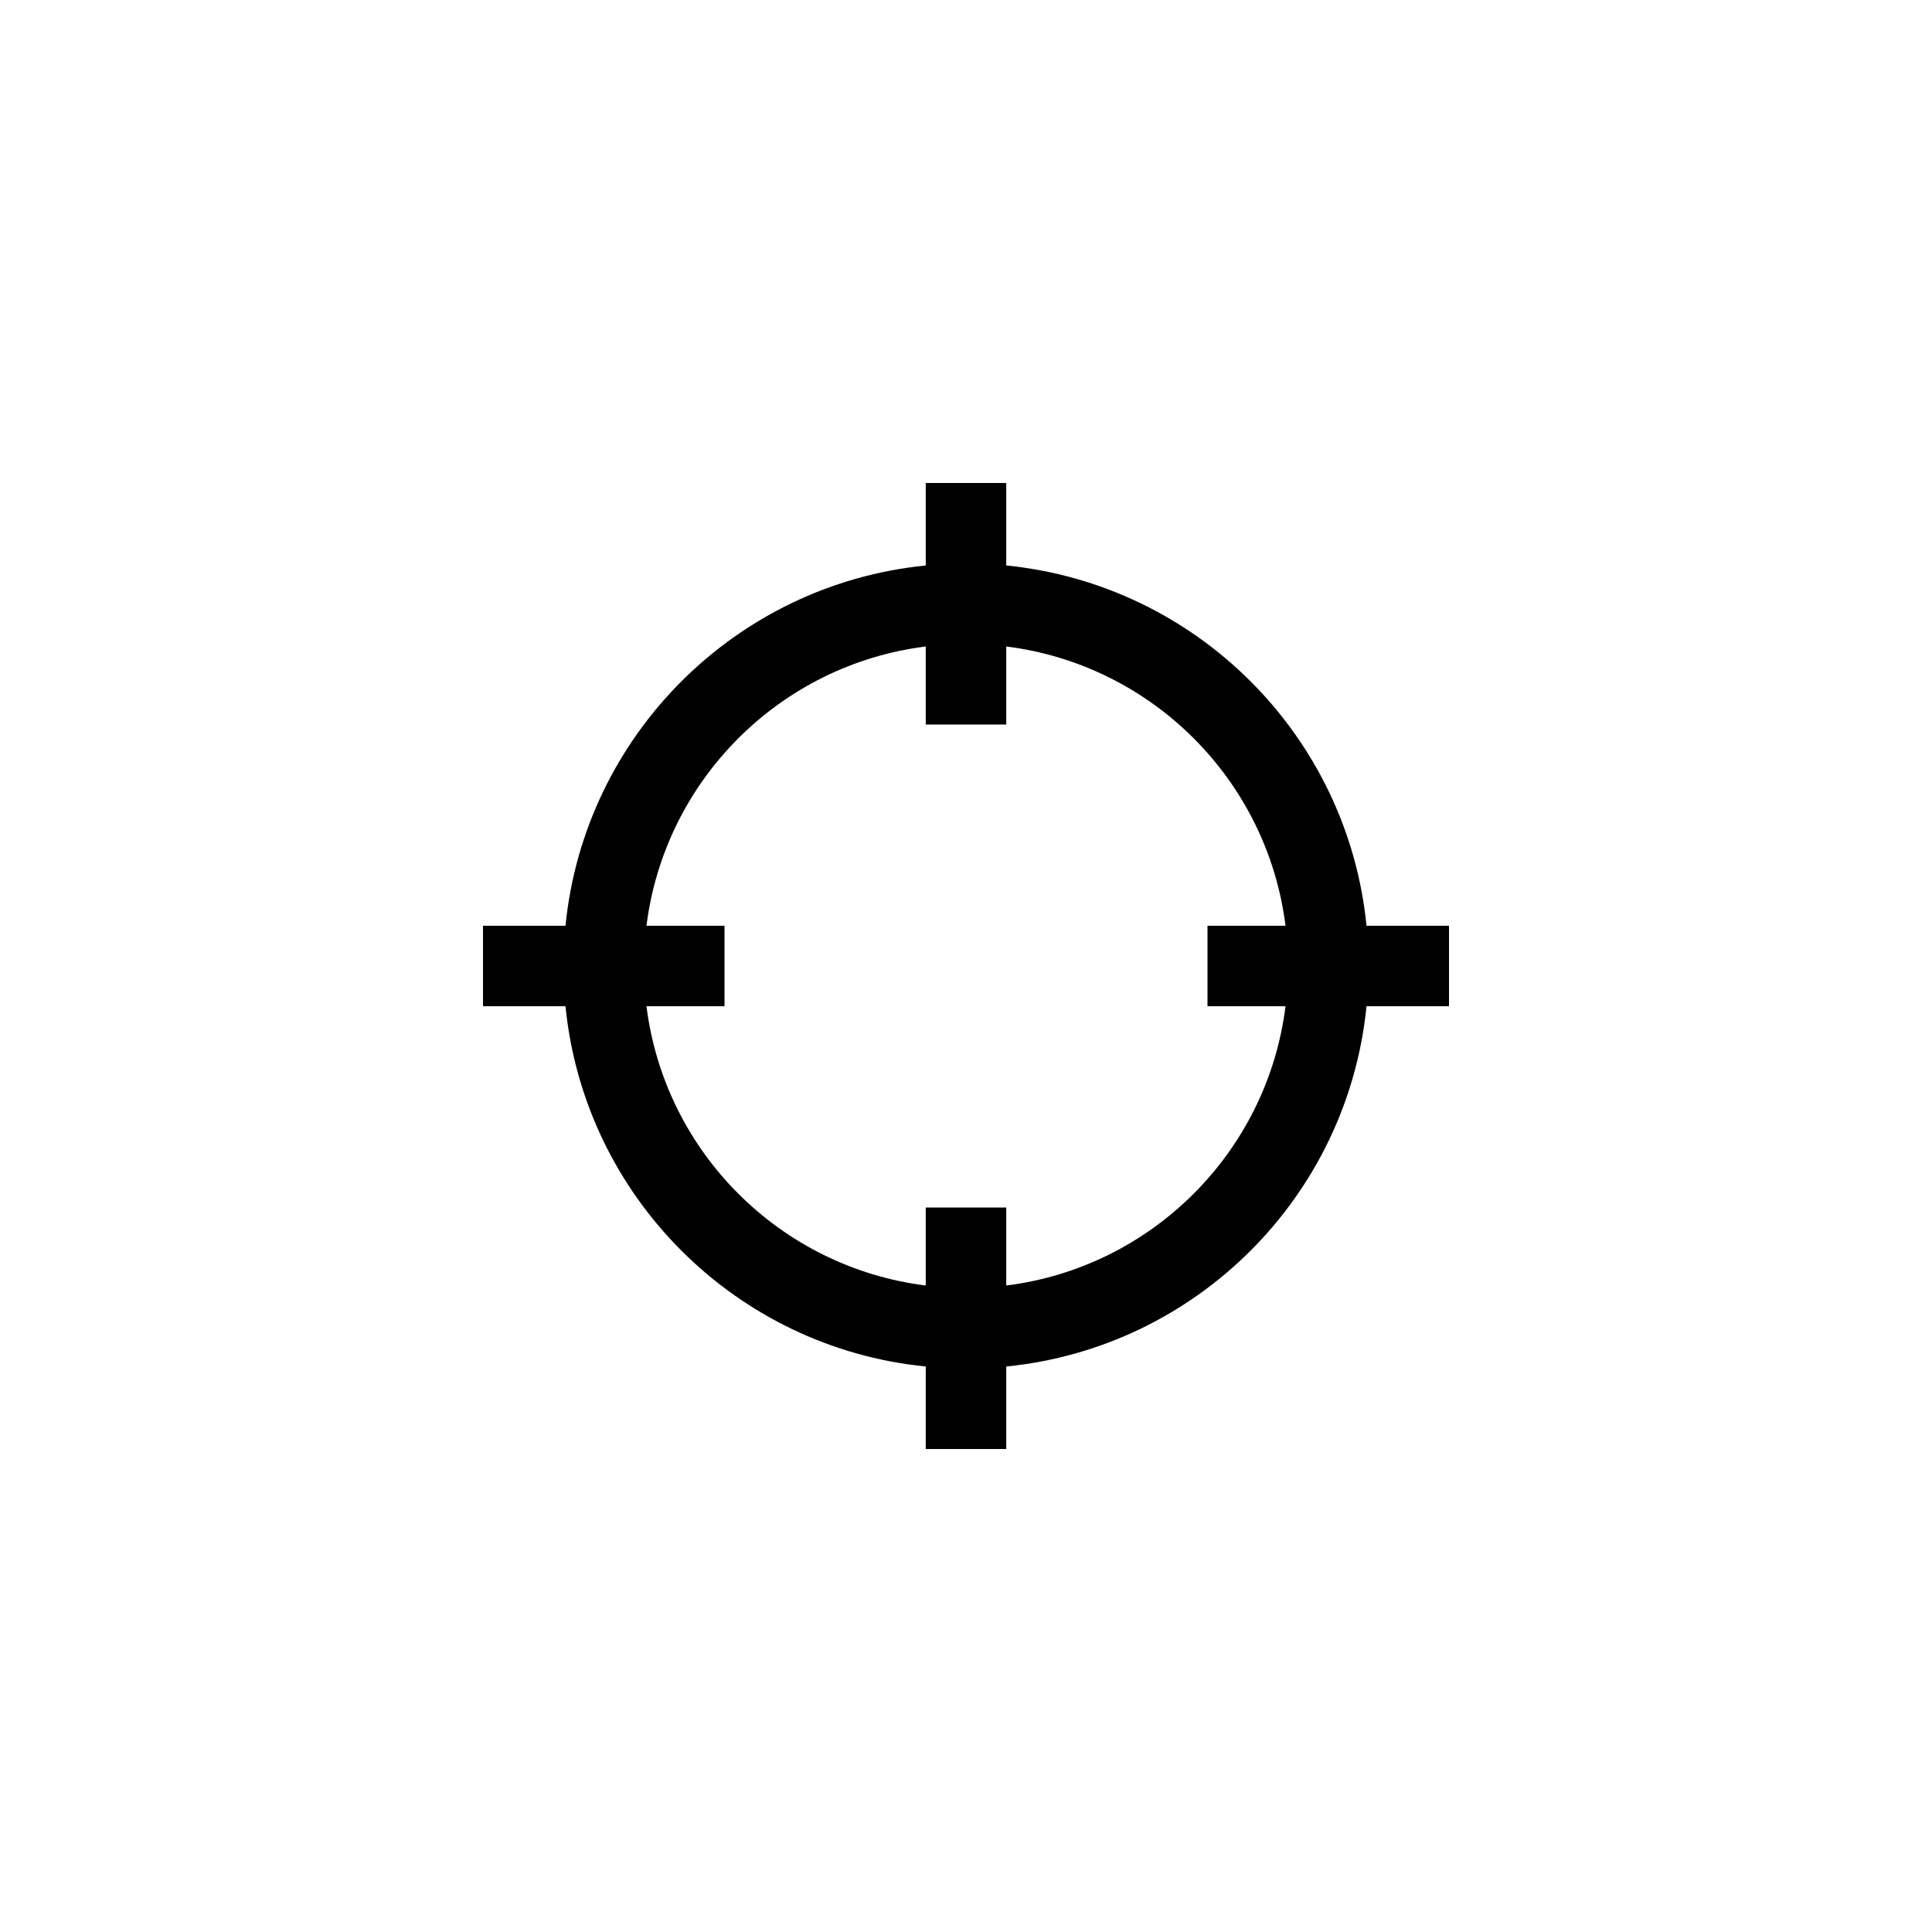 <?xml version="1.0" encoding="utf-8"?>
<!DOCTYPE svg PUBLIC "-//W3C//DTD SVG 1.1//EN" "http://www.w3.org/Graphics/SVG/1.1/DTD/svg11.dtd">
<!-- Uploaded to: SVG Repo, www.svgrepo.com, Generator: SVG Repo Mixer Tools -->
<svg width="800px" height="800px" viewBox="0 0 76 76" xmlns="http://www.w3.org/2000/svg" xmlns:xlink="http://www.w3.org/1999/xlink" version="1.1" baseProfile="full" enable-background="new 0 0 76.00 76.00" xml:space="preserve">
	<path fill="#000000" fill-opacity="1" stroke-width="0.2" stroke-linejoin="round" d="M 22.245,39.583L 19,39.583L 19,36.417L 22.245,36.417C 22.988,28.936 28.936,22.988 36.417,22.245L 36.417,19L 39.583,19L 39.583,22.245C 47.064,22.988 53.013,28.936 53.755,36.417L 57,36.417L 57,39.583L 53.755,39.583C 53.013,47.064 47.064,53.013 39.583,53.755L 39.583,57L 36.417,57L 36.417,53.755C 28.936,53.013 22.988,47.064 22.245,39.583 Z M 25.431,36.417L 28.5,36.417L 28.5,39.583L 25.431,39.583C 26.146,45.313 30.687,49.854 36.417,50.569L 36.417,47.5L 39.583,47.5L 39.583,50.569C 45.313,49.854 49.854,45.313 50.569,39.583L 47.5,39.583L 47.5,36.417L 50.569,36.417C 49.854,30.687 45.313,26.146 39.583,25.431L 39.583,28.5L 36.417,28.5L 36.417,25.431C 30.687,26.146 26.146,30.687 25.431,36.417 Z "/>
</svg>